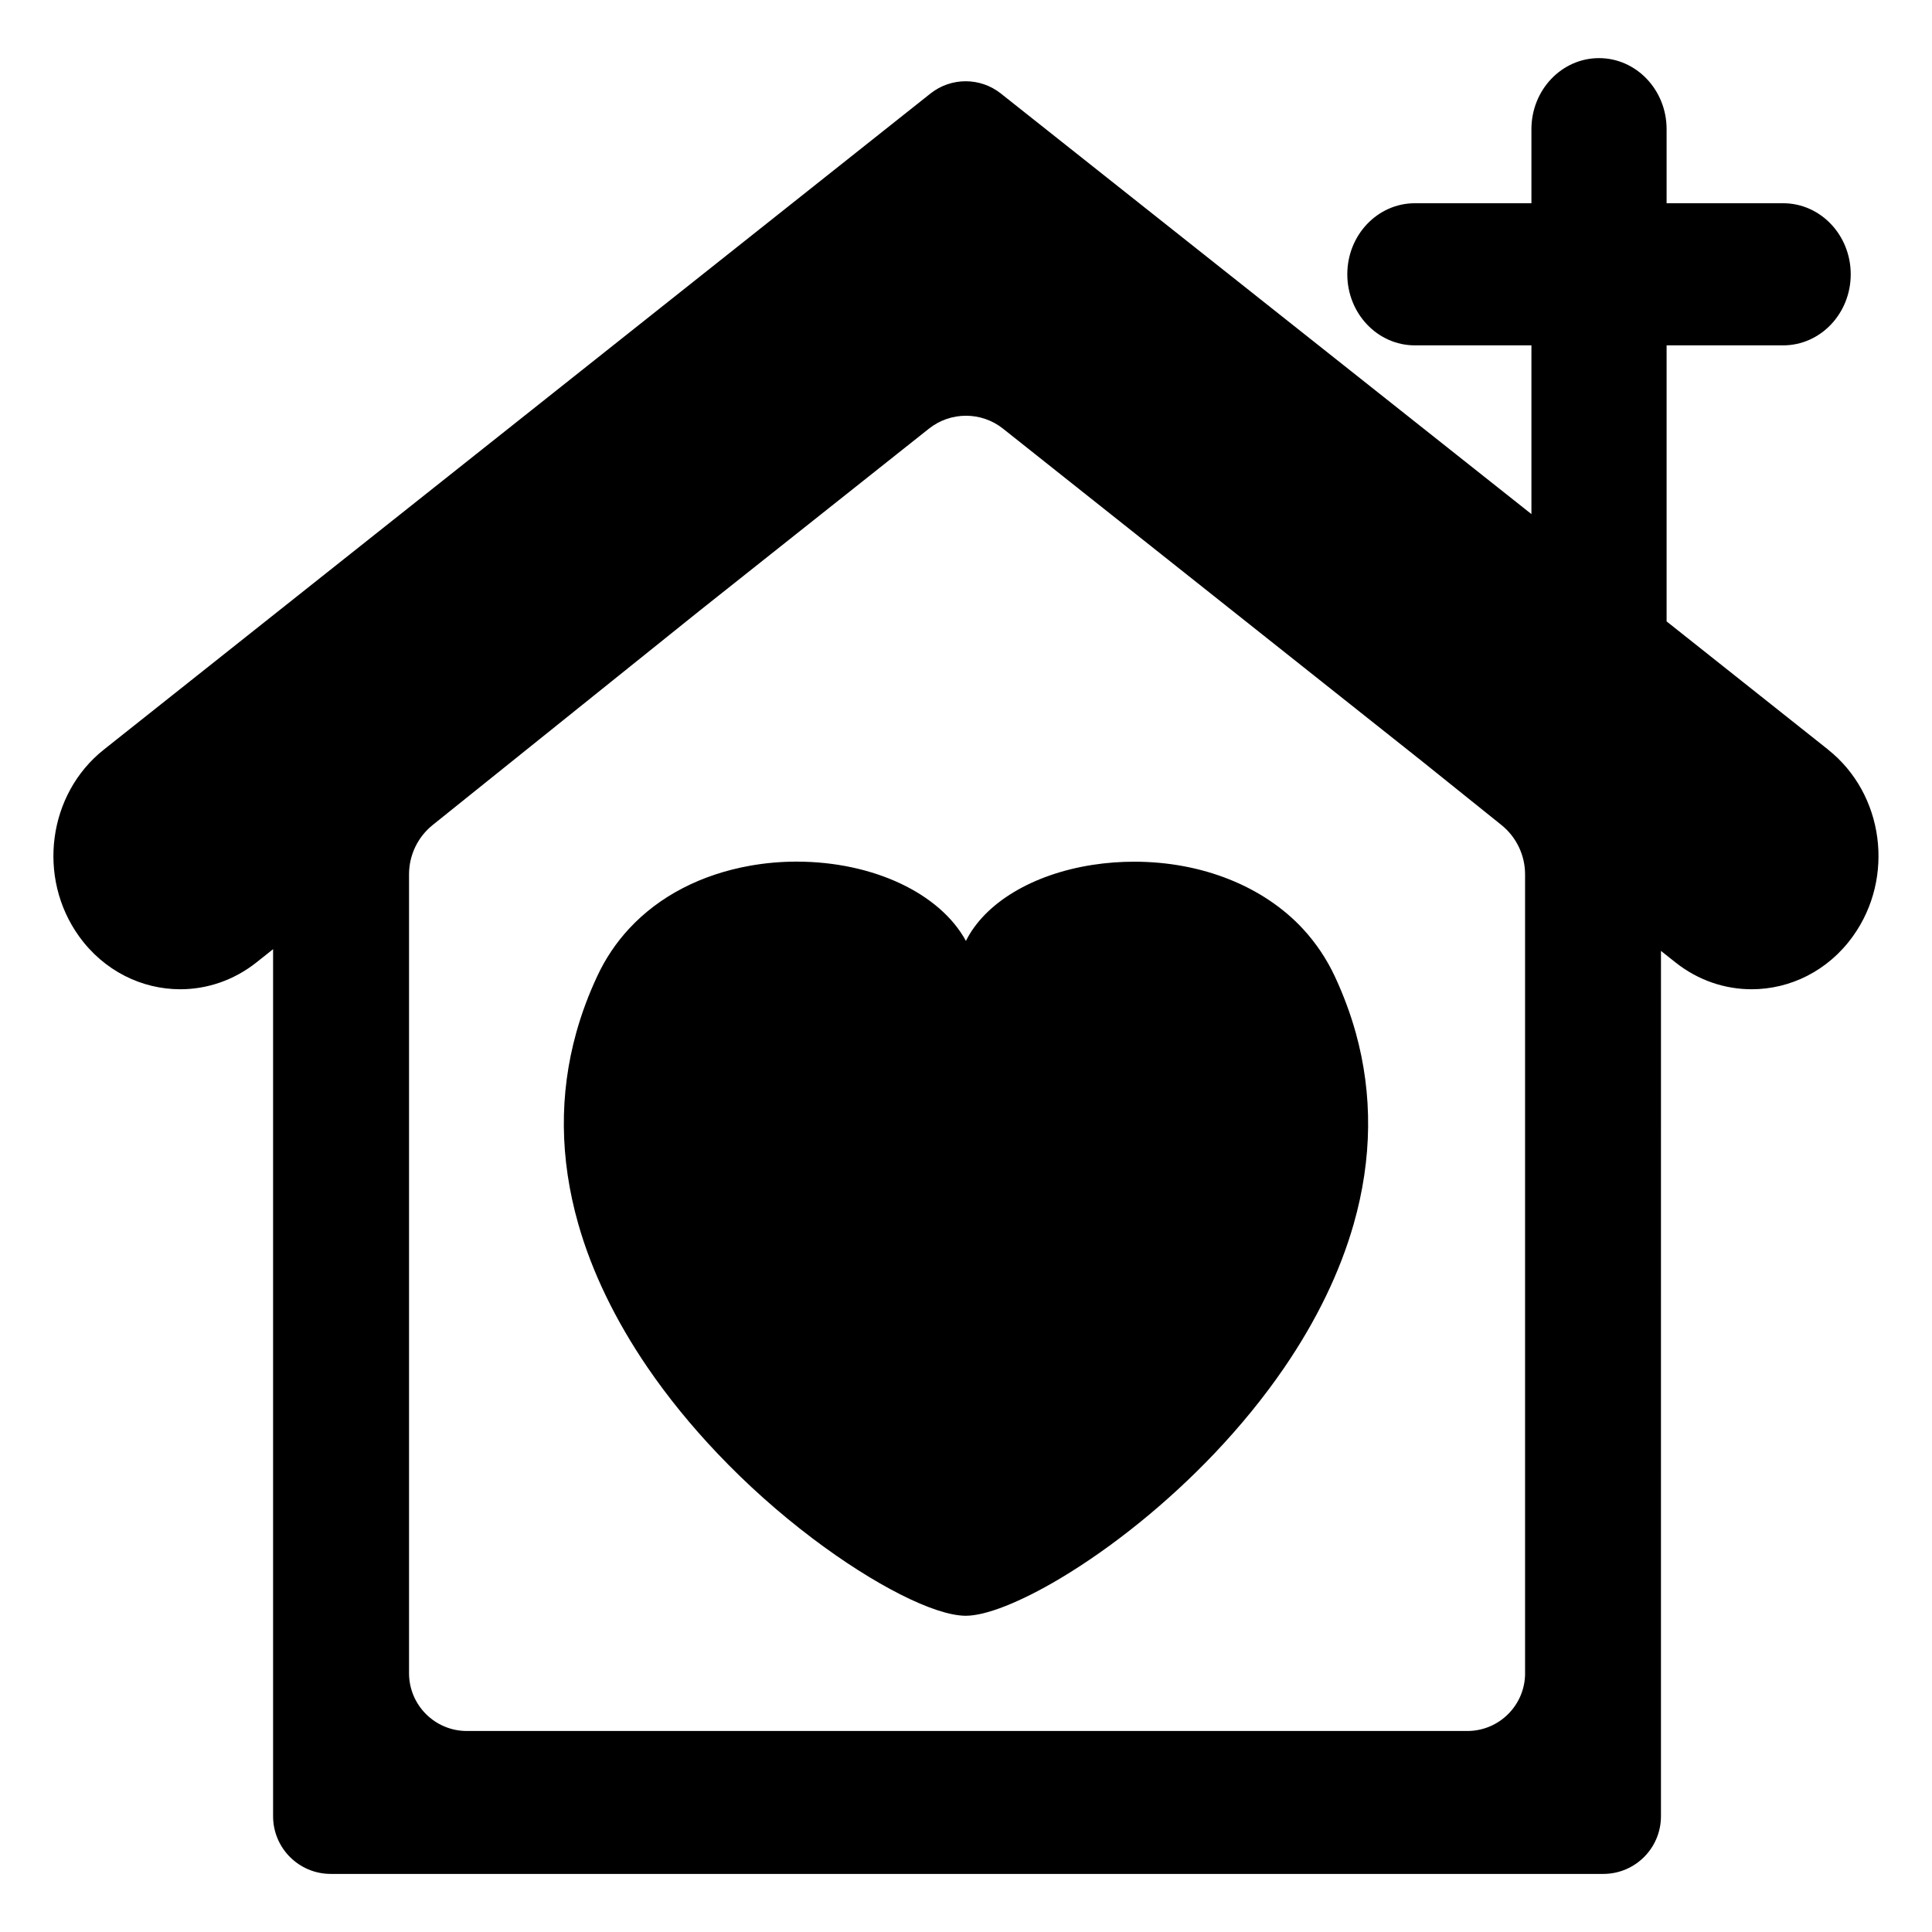 <?xml version="1.0" encoding="UTF-8"?>
<!-- Uploaded to: ICON Repo, www.svgrepo.com, Generator: ICON Repo Mixer Tools -->
<svg fill="#000000" width="800px" height="800px" version="1.1" viewBox="144 144 512 512" xmlns="http://www.w3.org/2000/svg">
 <g>
  <path d="m497.78 402.84c-2.168-4.664-5.019-8.918-8.457-12.645-10.488-11.332-26.797-17.836-44.75-17.836-3.672 0-7.356 0.277-10.938 0.828-15.996 2.457-28.648 10.098-33.656 20.168-6.871-12.637-24.617-21.016-44.891-21.016-4.109 0-8.219 0.363-12.207 1.066-13.062 2.312-24.188 8.086-32.156 16.695-3.457 3.723-6.312 7.984-8.469 12.641-2.273 4.852-4.125 9.844-5.516 14.82-4.586 16.395-4.418 33.465 0.484 50.719 3.606 12.711 9.801 25.531 18.383 38.113 5.297 7.75 11.516 15.406 18.504 22.766 7.75 8.168 16.238 15.742 25.215 22.535 16.355 12.352 32.23 20.398 40.473 20.5l0.098 0.004 0.047-0.004c5.316 0 14.391-3.578 24.883-9.812 14.043-8.367 28.598-20.148 40.988-33.172 6.957-7.32 13.191-14.969 18.52-22.758 8.586-12.551 14.777-25.363 18.41-38.082 4.914-17.254 5.094-34.32 0.535-50.715-1.379-4.941-3.227-9.926-5.5-14.816z"/>
  <path d="m628.48 342.66-42.812-33.98v-73.156h30.883c9.895 0 17.91-8.43 17.91-18.832s-8.016-18.832-17.91-18.832h-30.883v-19.625c0-10.398-8.02-18.832-17.914-18.832-9.891 0-17.91 8.434-17.91 18.832v19.625h-30.883c-9.895 0-17.91 8.43-17.91 18.832 0 10.398 8.016 18.832 17.91 18.832h30.883v44.715l-140.61-111.46c-5.461-4.328-13.184-4.328-18.645 0.004l-219.08 173.88c-14.809 11.75-17.746 33.891-6.57 49.457 6.602 9.195 16.656 14.043 26.832 14.043 7.043 0 14.152-2.324 20.207-7.129l4.394-3.492v229.78c0 8.438 6.84 15.285 15.285 15.285h337.23c8.438 0 15.285-6.84 15.285-15.285l0.004-229.32 3.824 3.031c6.055 4.812 13.16 7.129 20.207 7.129 10.176 0 20.234-4.84 26.832-14.043 11.176-15.559 8.238-37.703-6.57-49.449zm-80.312 244.75c0 8.465-6.863 15.32-15.32 15.32h-265.13c-8.465 0-15.32-6.863-15.32-15.32v-211.7c0-5.09 2.309-9.898 6.273-13.082l70.734-56.789 51.977-41.258 0.012-0.012 8.781-6.969c5.754-4.566 13.891-4.566 19.637 0l14.121 11.211c0.004 0 0.004 0.012 0.012 0.012l96.672 76.727 21.27 17.078c3.965 3.184 6.273 7.996 6.273 13.082v211.7z"/>
 </g>
</svg>